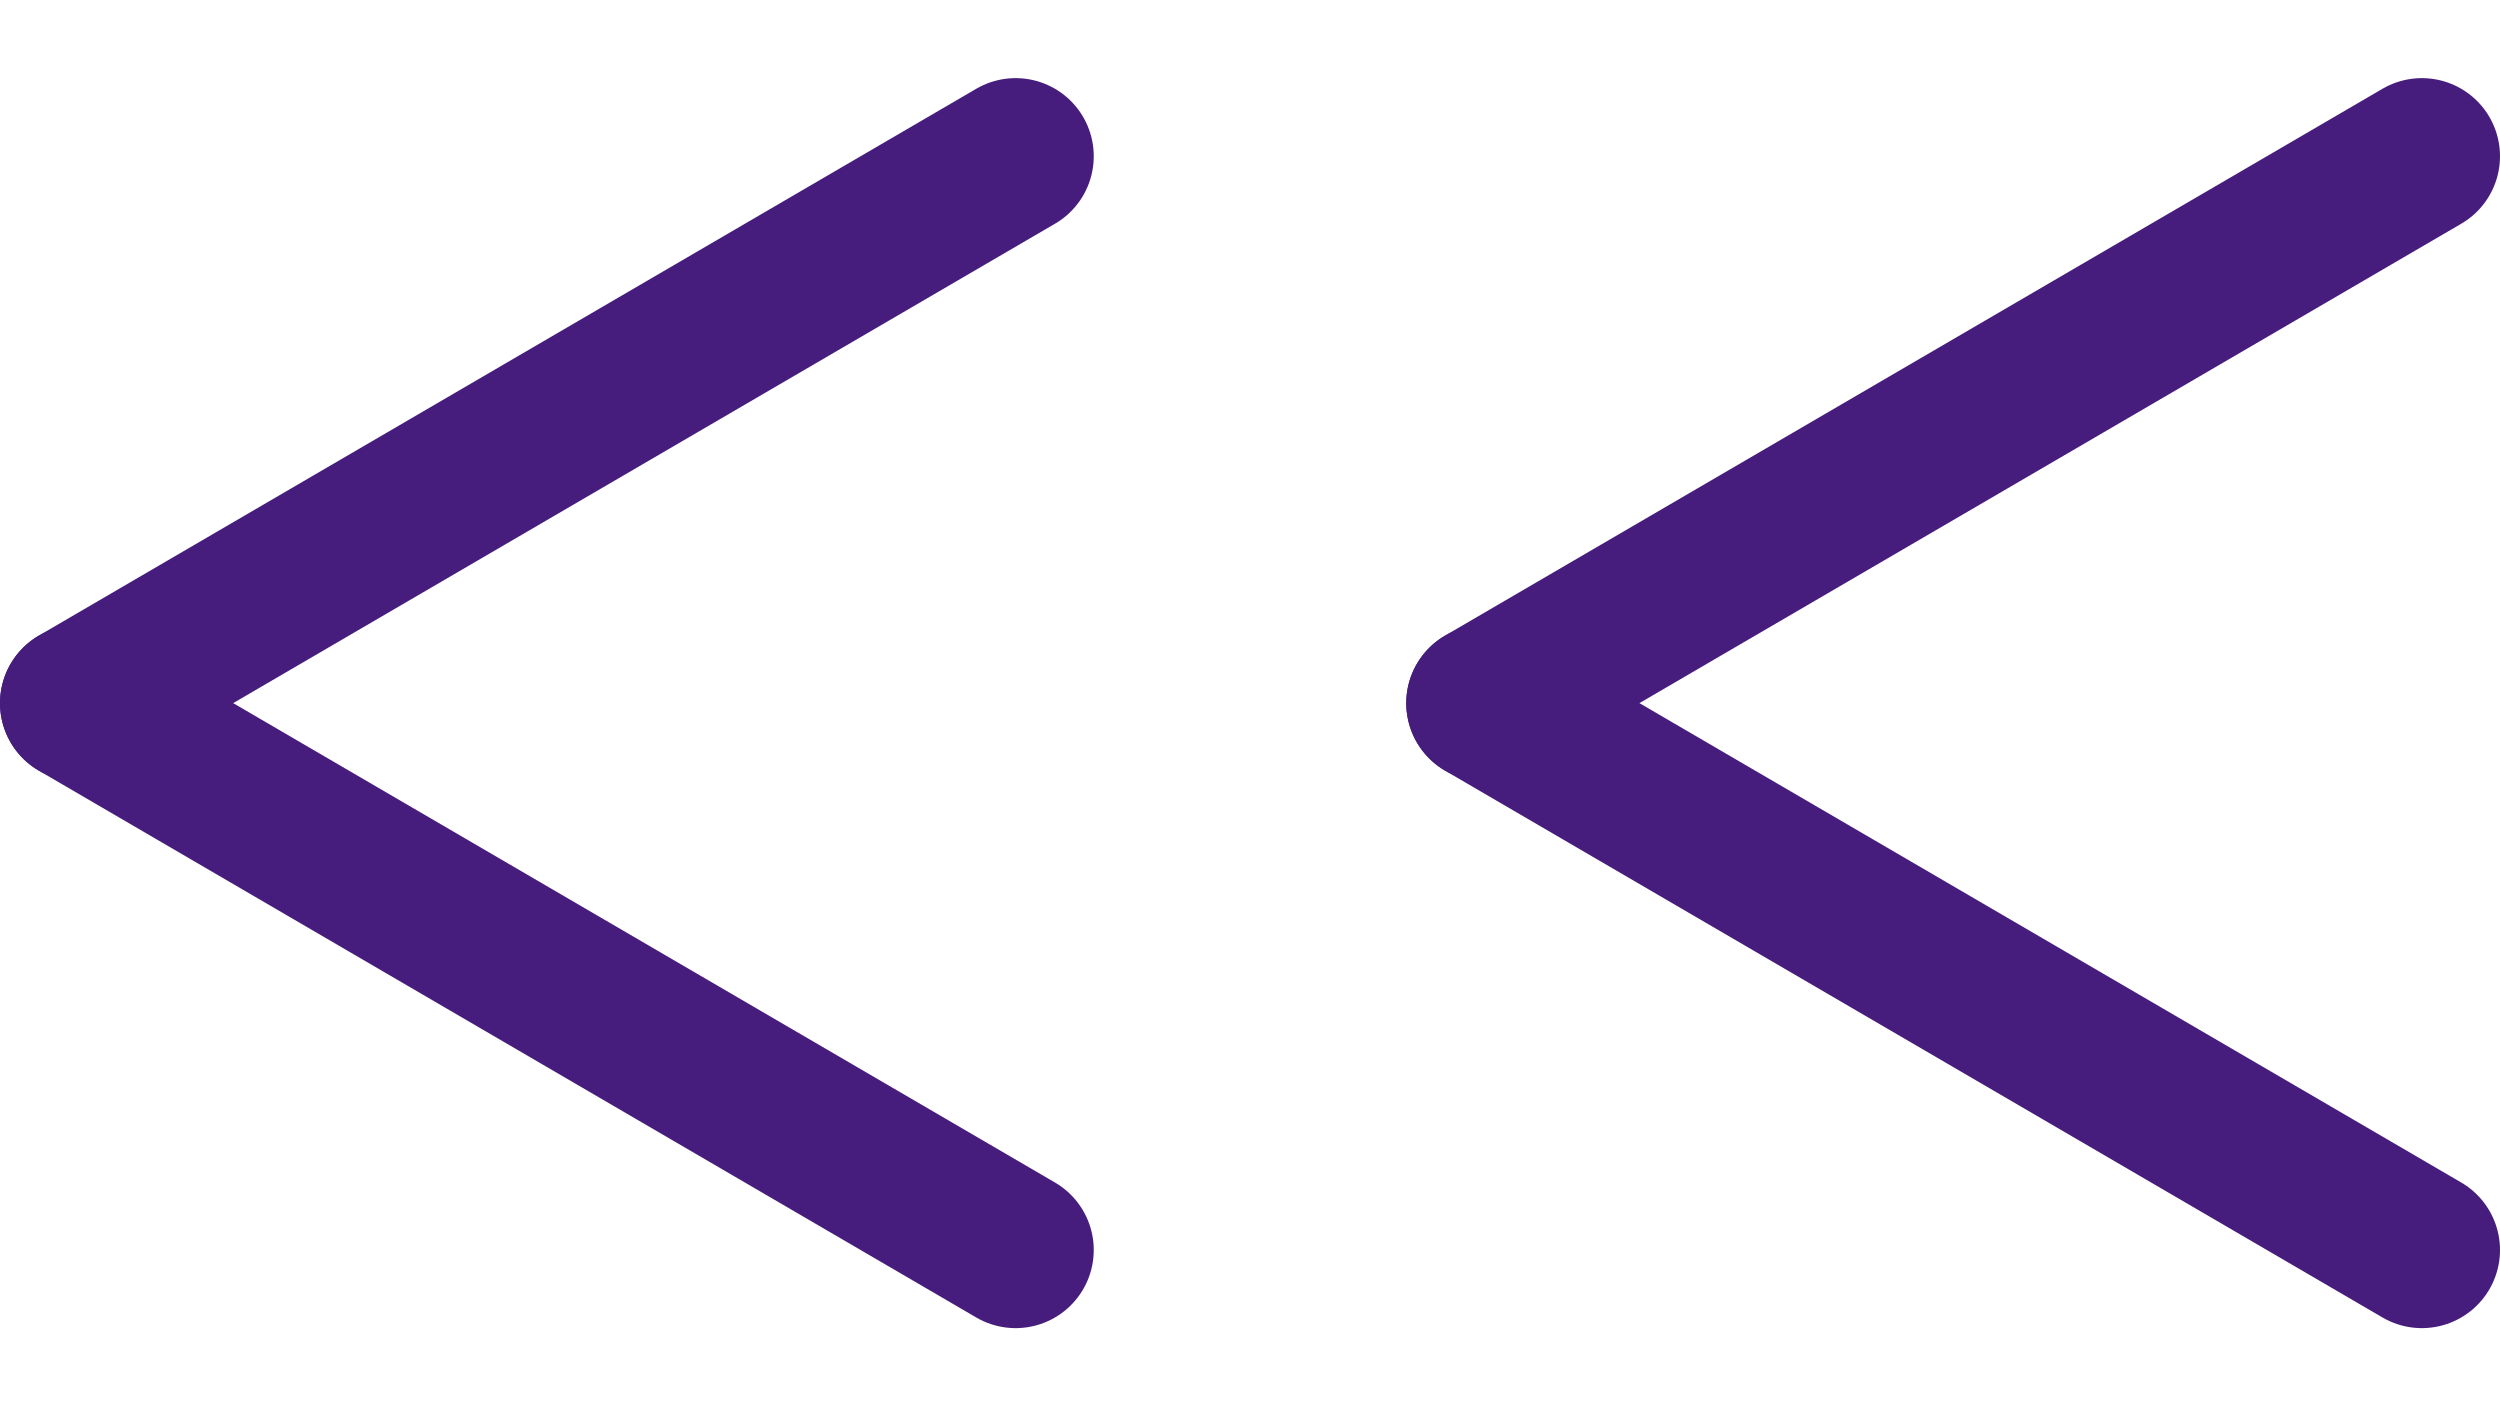 <?xml version="1.0" encoding="UTF-8"?>
<svg width="16px" height="9px" viewBox="0 0 16 9" version="1.1" xmlns="http://www.w3.org/2000/svg" xmlns:xlink="http://www.w3.org/1999/xlink">
    <!-- Generator: Sketch 53.2 (72643) - https://sketchapp.com -->
    <title>Group 2</title>
    <desc>Created with Sketch.</desc>
    <g id="Page-1" stroke="none" stroke-width="1" fill="none" fill-rule="evenodd" stroke-linecap="round">
        <g id="Group-2" transform="translate(0, 1)" stroke="#461D7D">
            <g id="Group">
                <path d="M0.5,3.5 L6.5,0" id="Line"></path>
                <path d="M0.5,6.5 L6.5,3" id="Line" transform="translate(3.5, 5) scale(1, -1) translate(-3.5, -5) "></path>
            </g>
            <g id="Group" transform="translate(9, 0)">
                <path d="M0.5,3.5 L6.5,0" id="Line"></path>
                <path d="M0.5,6.5 L6.5,3" id="Line" transform="translate(3.5, 5) scale(1, -1) translate(-3.5, -5) "></path>
            </g>
        </g>
    </g>
</svg>